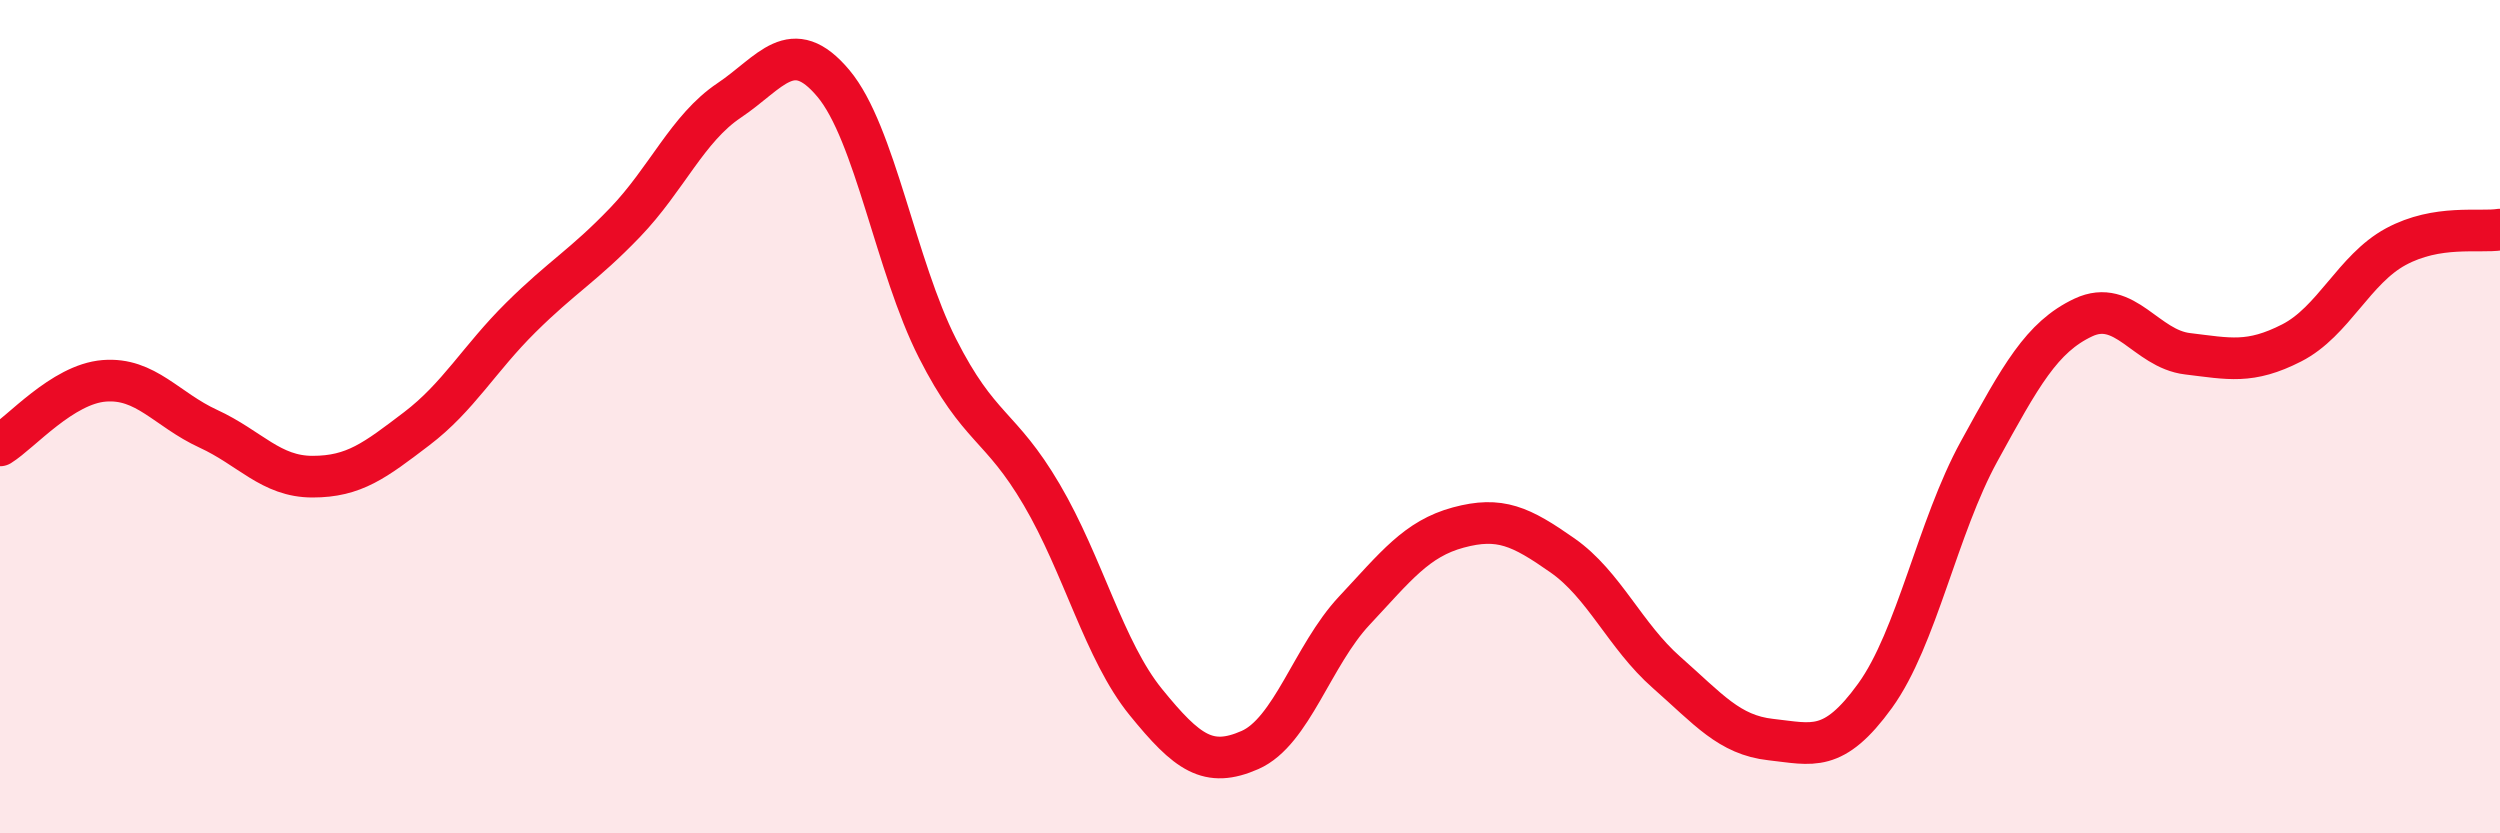 
    <svg width="60" height="20" viewBox="0 0 60 20" xmlns="http://www.w3.org/2000/svg">
      <path
        d="M 0,10.69 C 0.5,10.38 1.5,9.22 2.5,9.14 C 3.5,9.06 4,9.83 5,10.29 C 6,10.75 6.5,11.44 7.5,11.44 C 8.5,11.44 9,11.05 10,10.29 C 11,9.53 11.5,8.61 12.5,7.62 C 13.5,6.63 14,6.38 15,5.34 C 16,4.3 16.5,3.08 17.5,2.41 C 18.5,1.74 19,0.81 20,2 C 21,3.19 21.5,6.39 22.5,8.36 C 23.5,10.33 24,10.17 25,11.87 C 26,13.57 26.5,15.62 27.5,16.85 C 28.5,18.08 29,18.44 30,18 C 31,17.56 31.5,15.73 32.5,14.66 C 33.5,13.59 34,12.93 35,12.66 C 36,12.39 36.5,12.63 37.5,13.33 C 38.5,14.03 39,15.26 40,16.14 C 41,17.02 41.5,17.64 42.5,17.75 C 43.5,17.86 44,18.08 45,16.7 C 46,15.32 46.5,12.65 47.5,10.83 C 48.5,9.01 49,8.09 50,7.62 C 51,7.15 51.5,8.37 52.5,8.49 C 53.5,8.61 54,8.74 55,8.23 C 56,7.72 56.5,6.46 57.5,5.92 C 58.5,5.38 59.5,5.59 60,5.51L60 20L0 20Z"
        fill="#EB0A25"
        opacity="0.1"
        stroke-linecap="round"
        stroke-linejoin="round"
      />
      <path
        d="M 0,10.69 C 0.5,10.38 1.5,9.22 2.5,9.14 C 3.5,9.06 4,9.83 5,10.29 C 6,10.75 6.5,11.44 7.5,11.44 C 8.5,11.44 9,11.05 10,10.29 C 11,9.53 11.5,8.61 12.5,7.62 C 13.5,6.63 14,6.38 15,5.34 C 16,4.3 16.5,3.08 17.5,2.41 C 18.5,1.74 19,0.81 20,2 C 21,3.19 21.5,6.39 22.5,8.36 C 23.5,10.33 24,10.17 25,11.87 C 26,13.57 26.5,15.62 27.5,16.85 C 28.5,18.08 29,18.44 30,18 C 31,17.56 31.5,15.73 32.5,14.66 C 33.5,13.59 34,12.93 35,12.66 C 36,12.39 36.5,12.63 37.5,13.33 C 38.5,14.03 39,15.26 40,16.14 C 41,17.02 41.5,17.64 42.5,17.75 C 43.5,17.86 44,18.08 45,16.7 C 46,15.32 46.5,12.65 47.5,10.83 C 48.5,9.01 49,8.09 50,7.62 C 51,7.15 51.5,8.37 52.5,8.49 C 53.5,8.61 54,8.74 55,8.23 C 56,7.72 56.5,6.46 57.5,5.92 C 58.5,5.38 59.5,5.59 60,5.51"
        stroke="#EB0A25"
        stroke-width="1"
        fill="none"
        stroke-linecap="round"
        stroke-linejoin="round"
      />
    </svg>
  